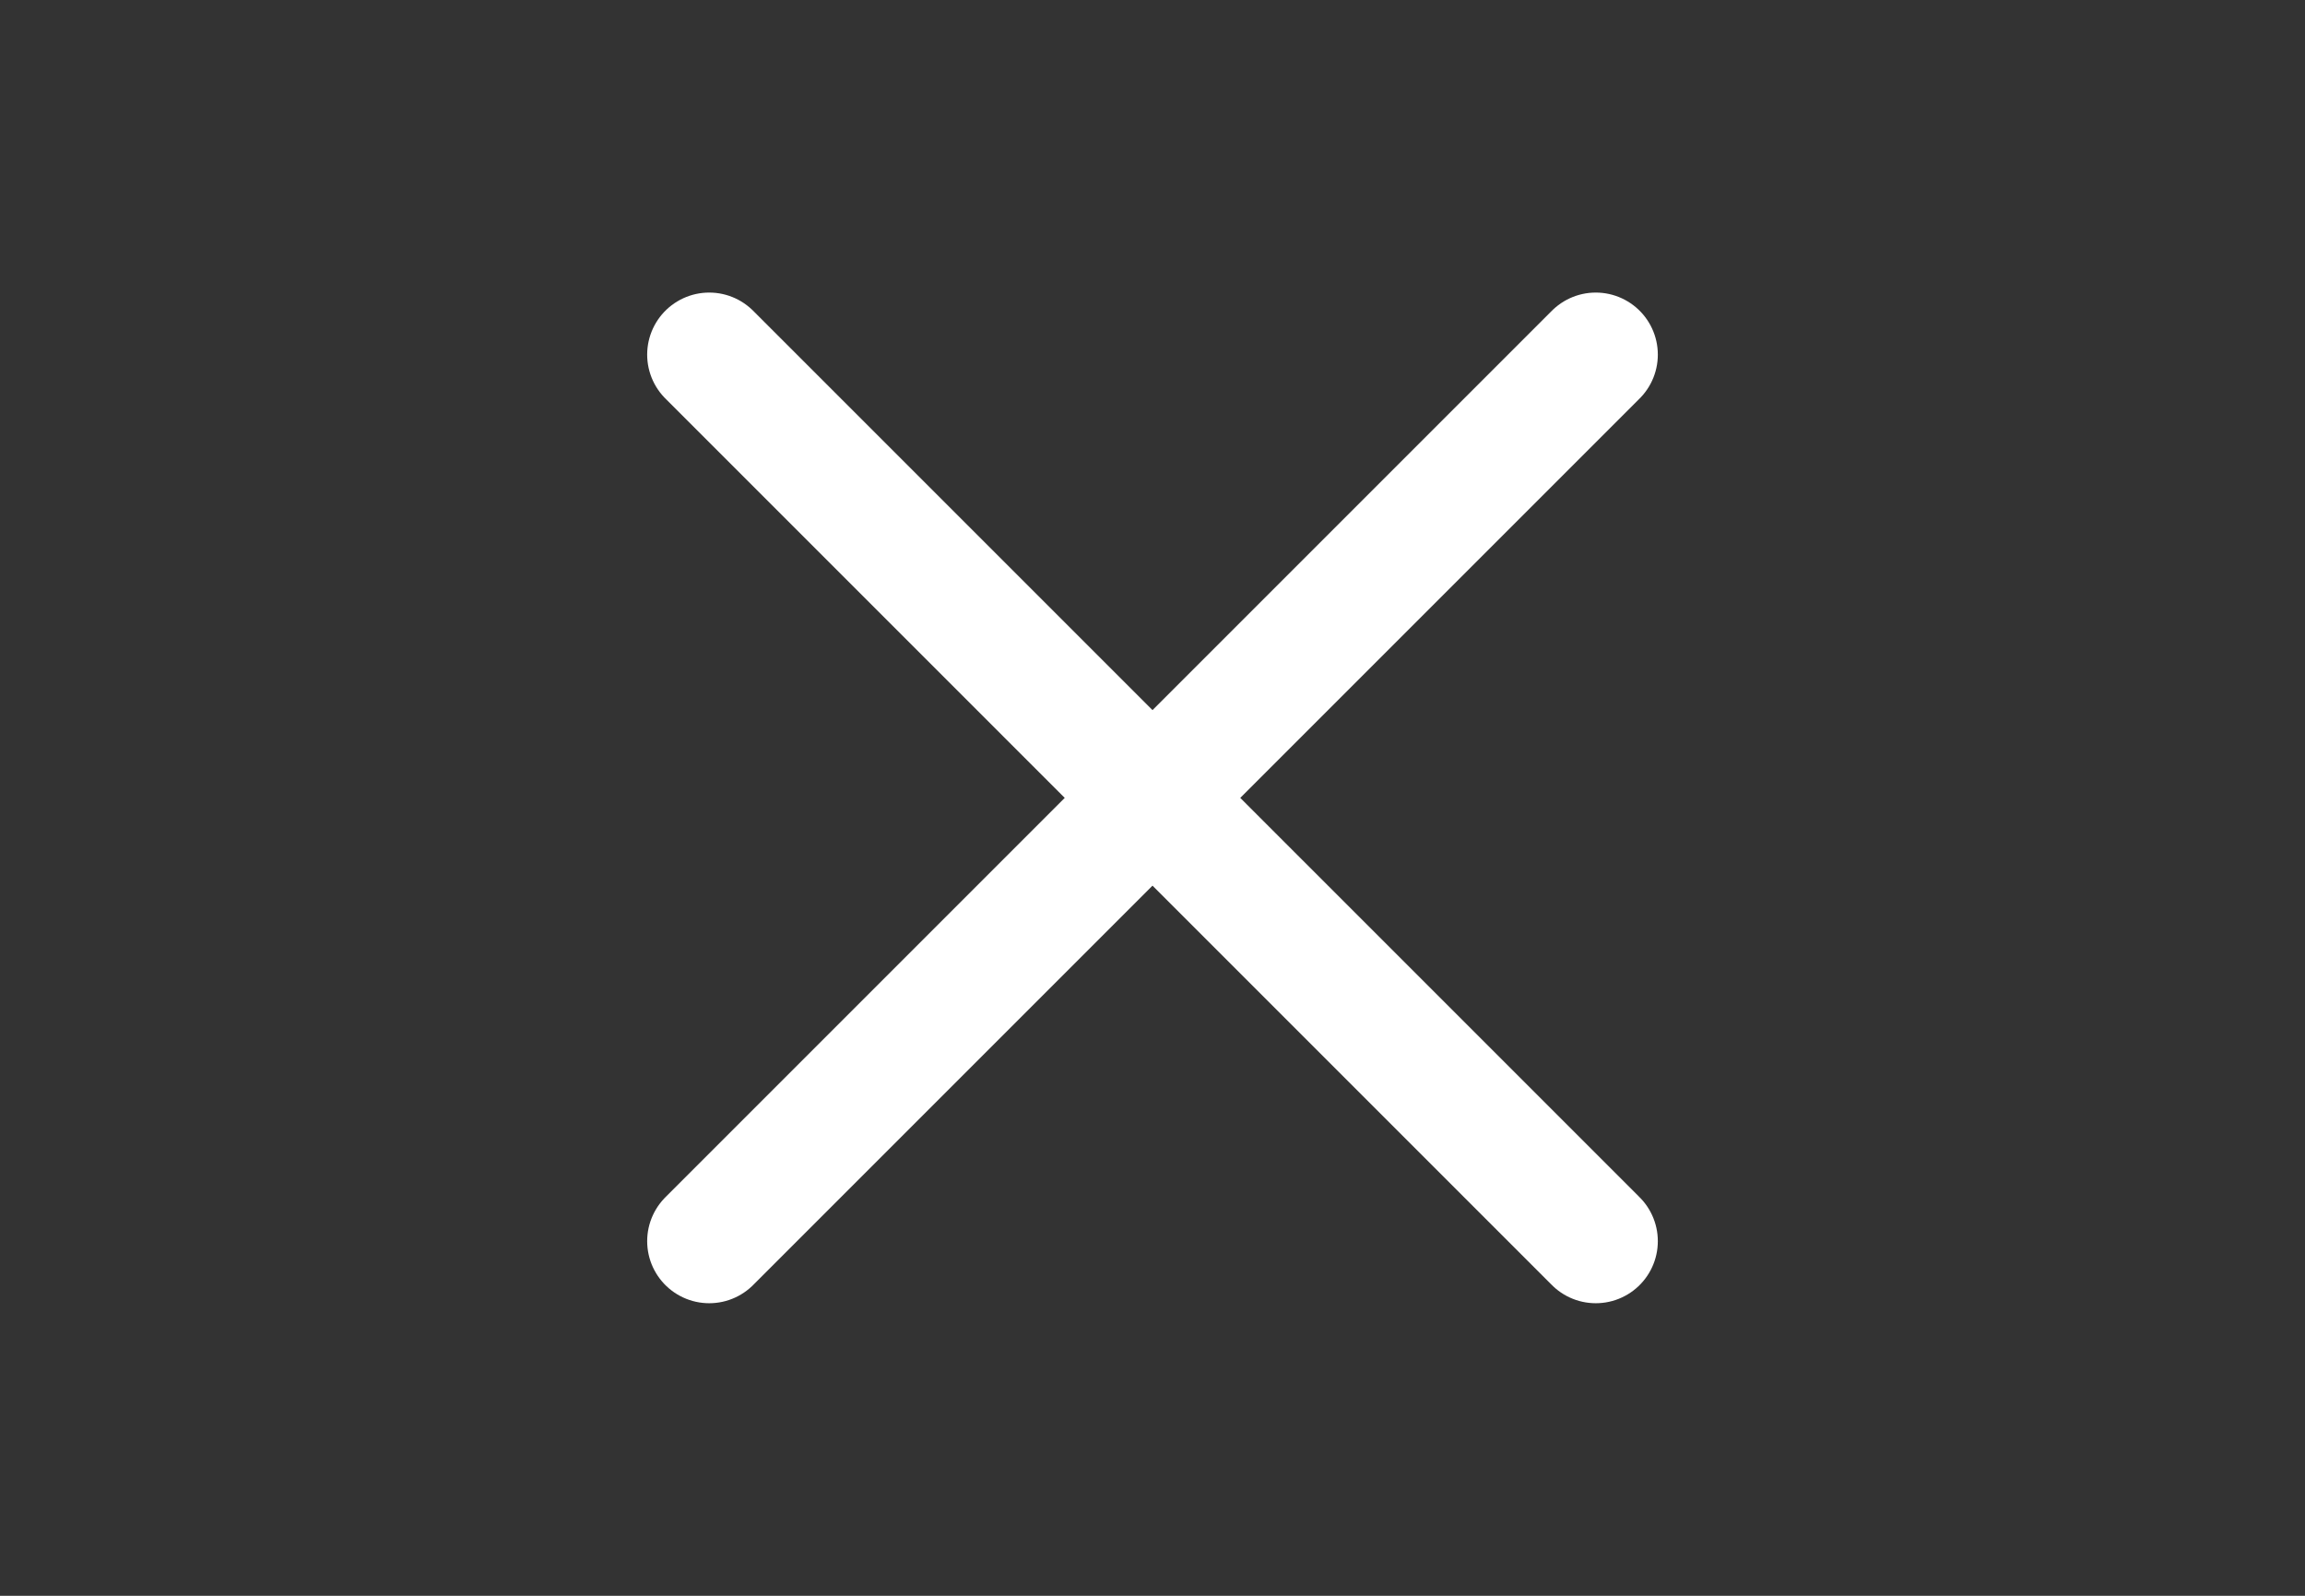 <svg width="26" height="18" viewBox="0 0 26 18" fill="none" xmlns="http://www.w3.org/2000/svg">
<rect x="0" y="0" width="26" height="18" fill="#333333" stroke="none"/>
<path d="M8 4L13 9M13 9L18 14M13 9L8 14M13 9L18 4" stroke="white" stroke-width="1.4" stroke-linecap="round"/>
</svg>
